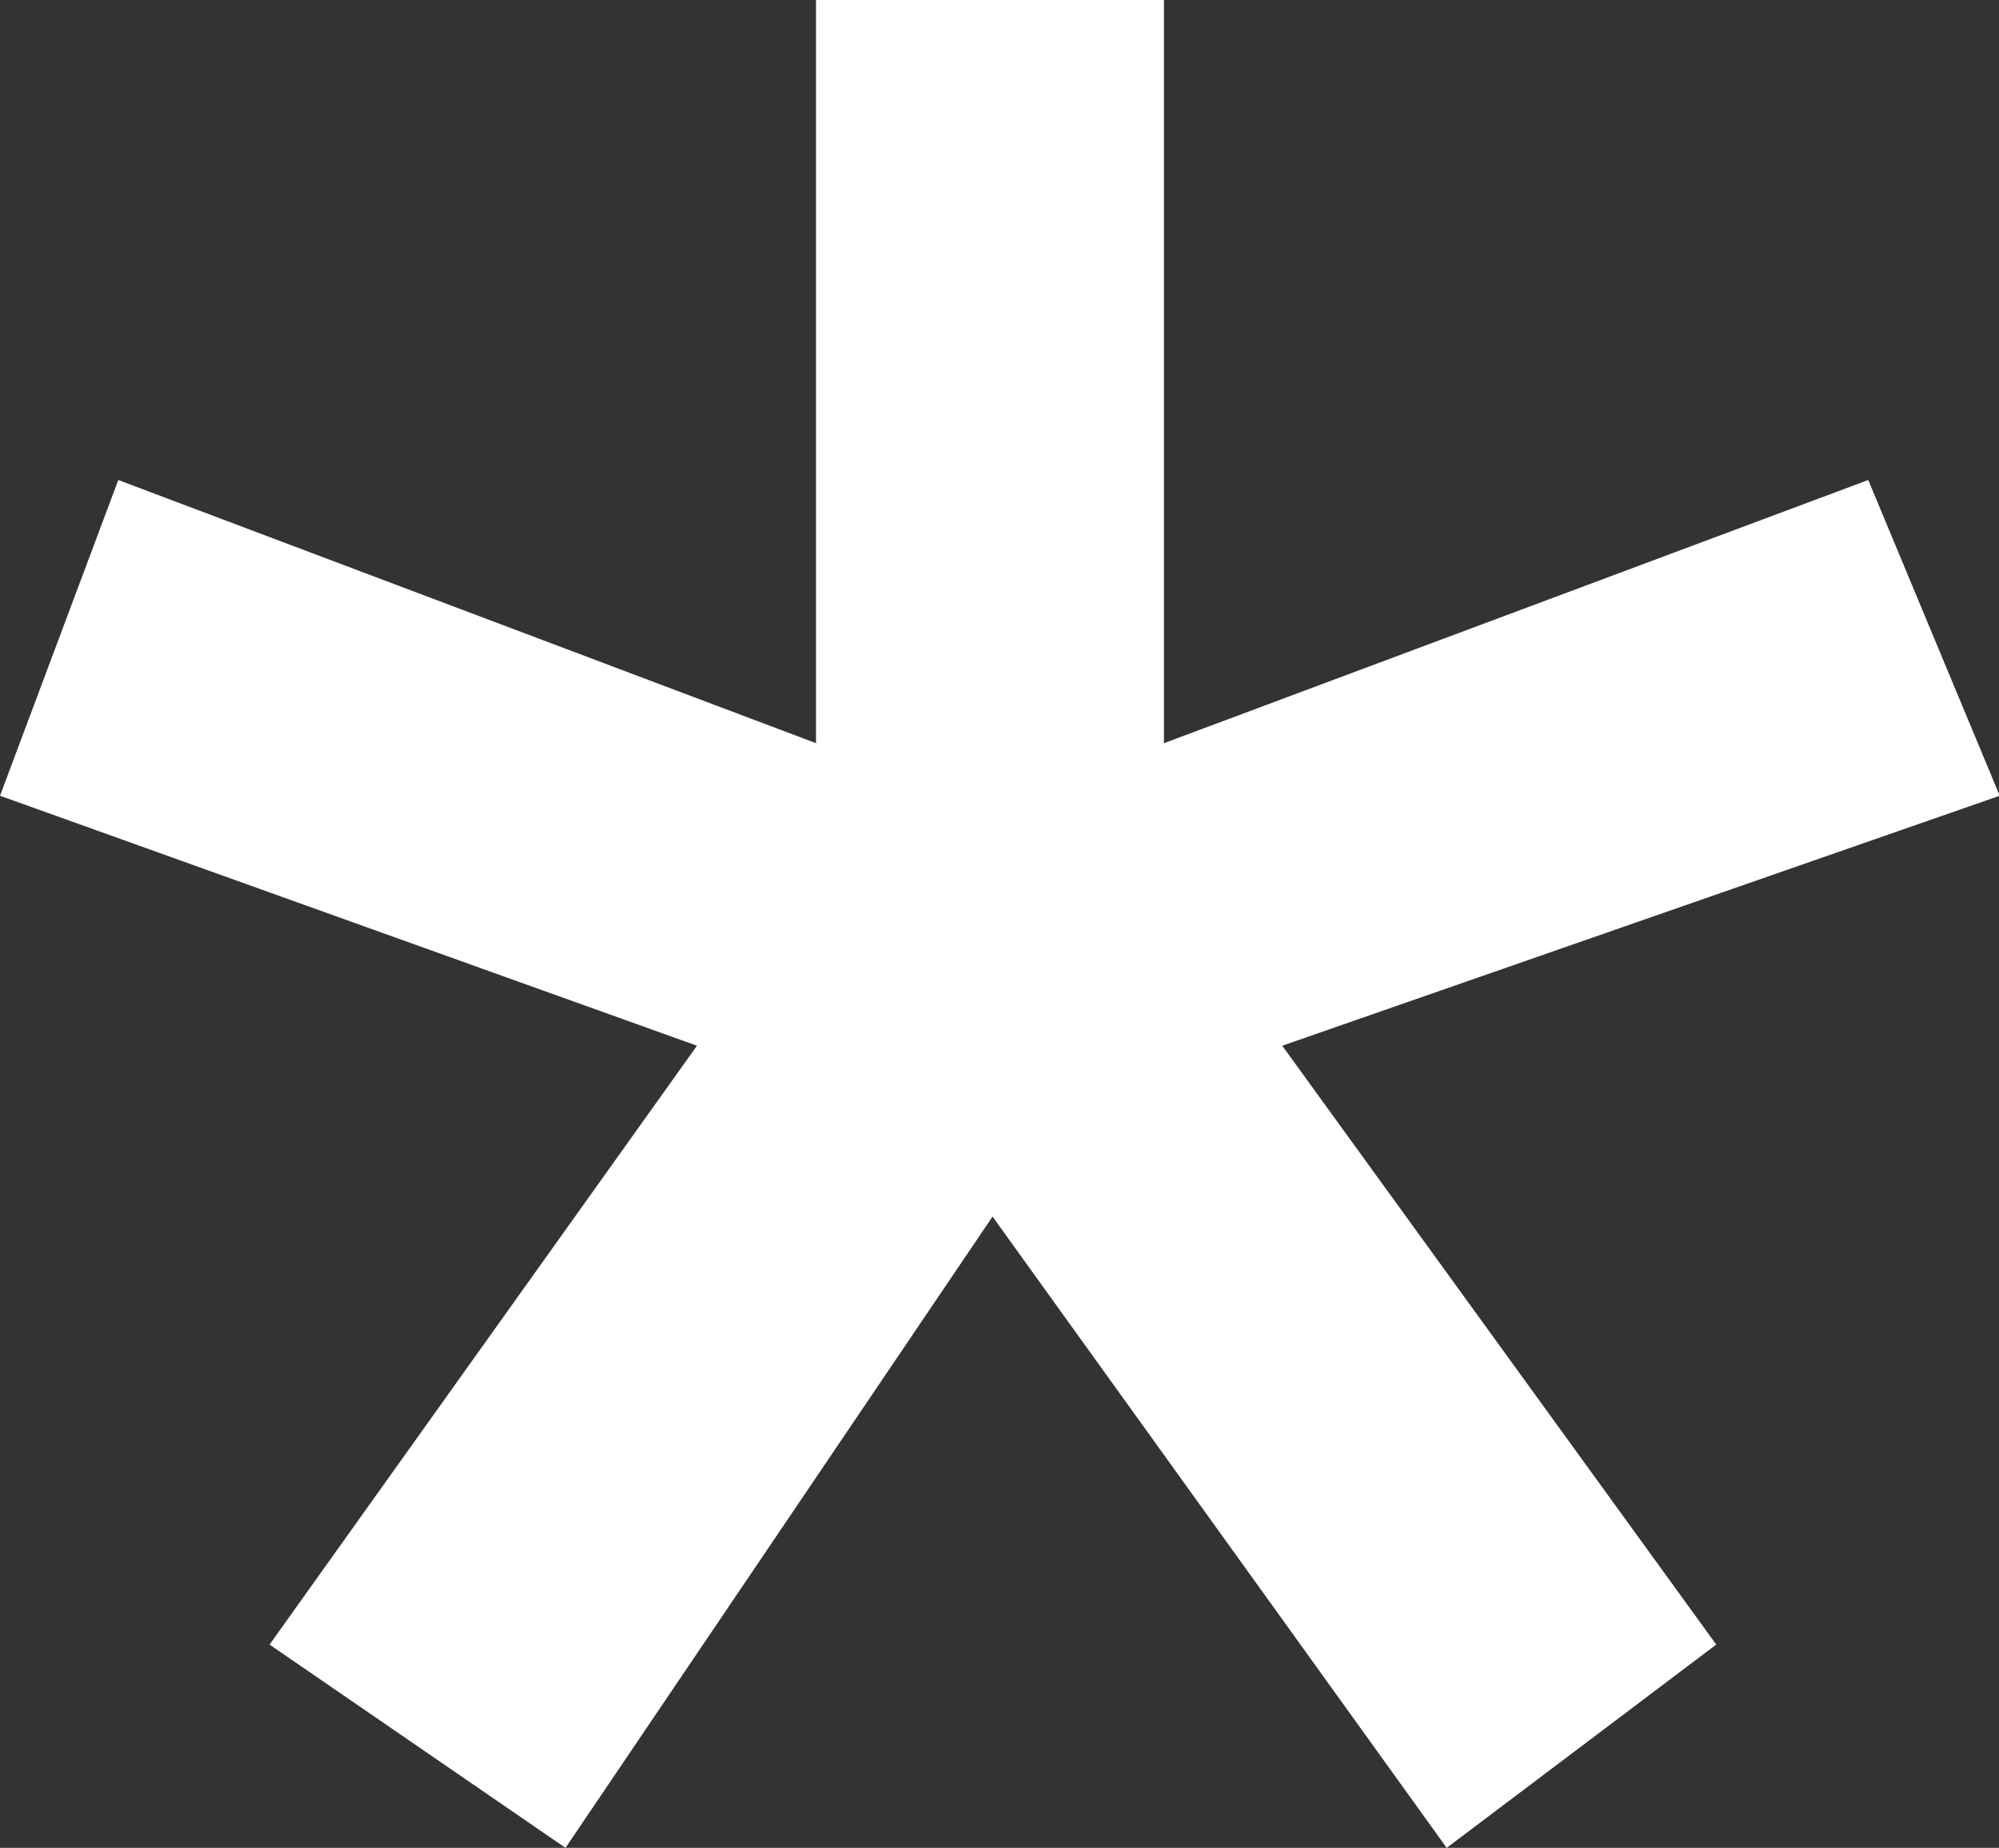 <svg xmlns="http://www.w3.org/2000/svg" width="10.916" height="10.09" viewBox="0 0 10.916 10.09">
  <rect x="0" y="0" width="10.916" height="10.09" fill="#333333" stroke="none"/>
  <path id="Path_1476" data-name="Path 1476" d="M6.836,8.778V4.72h-1.9V8.778L1.126,7.341.48,9.065,4.286,10.43,1.952,13.7,3.568,14.81,5.9,11.363,8.38,14.81,9.852,13.7,7.482,10.43,11.4,9.065l-.718-1.724Z" transform="translate(-0.48 -4.72)" fill="#fff" style="mix-blend-mode: difference;isolation: isolate"/>
</svg>
